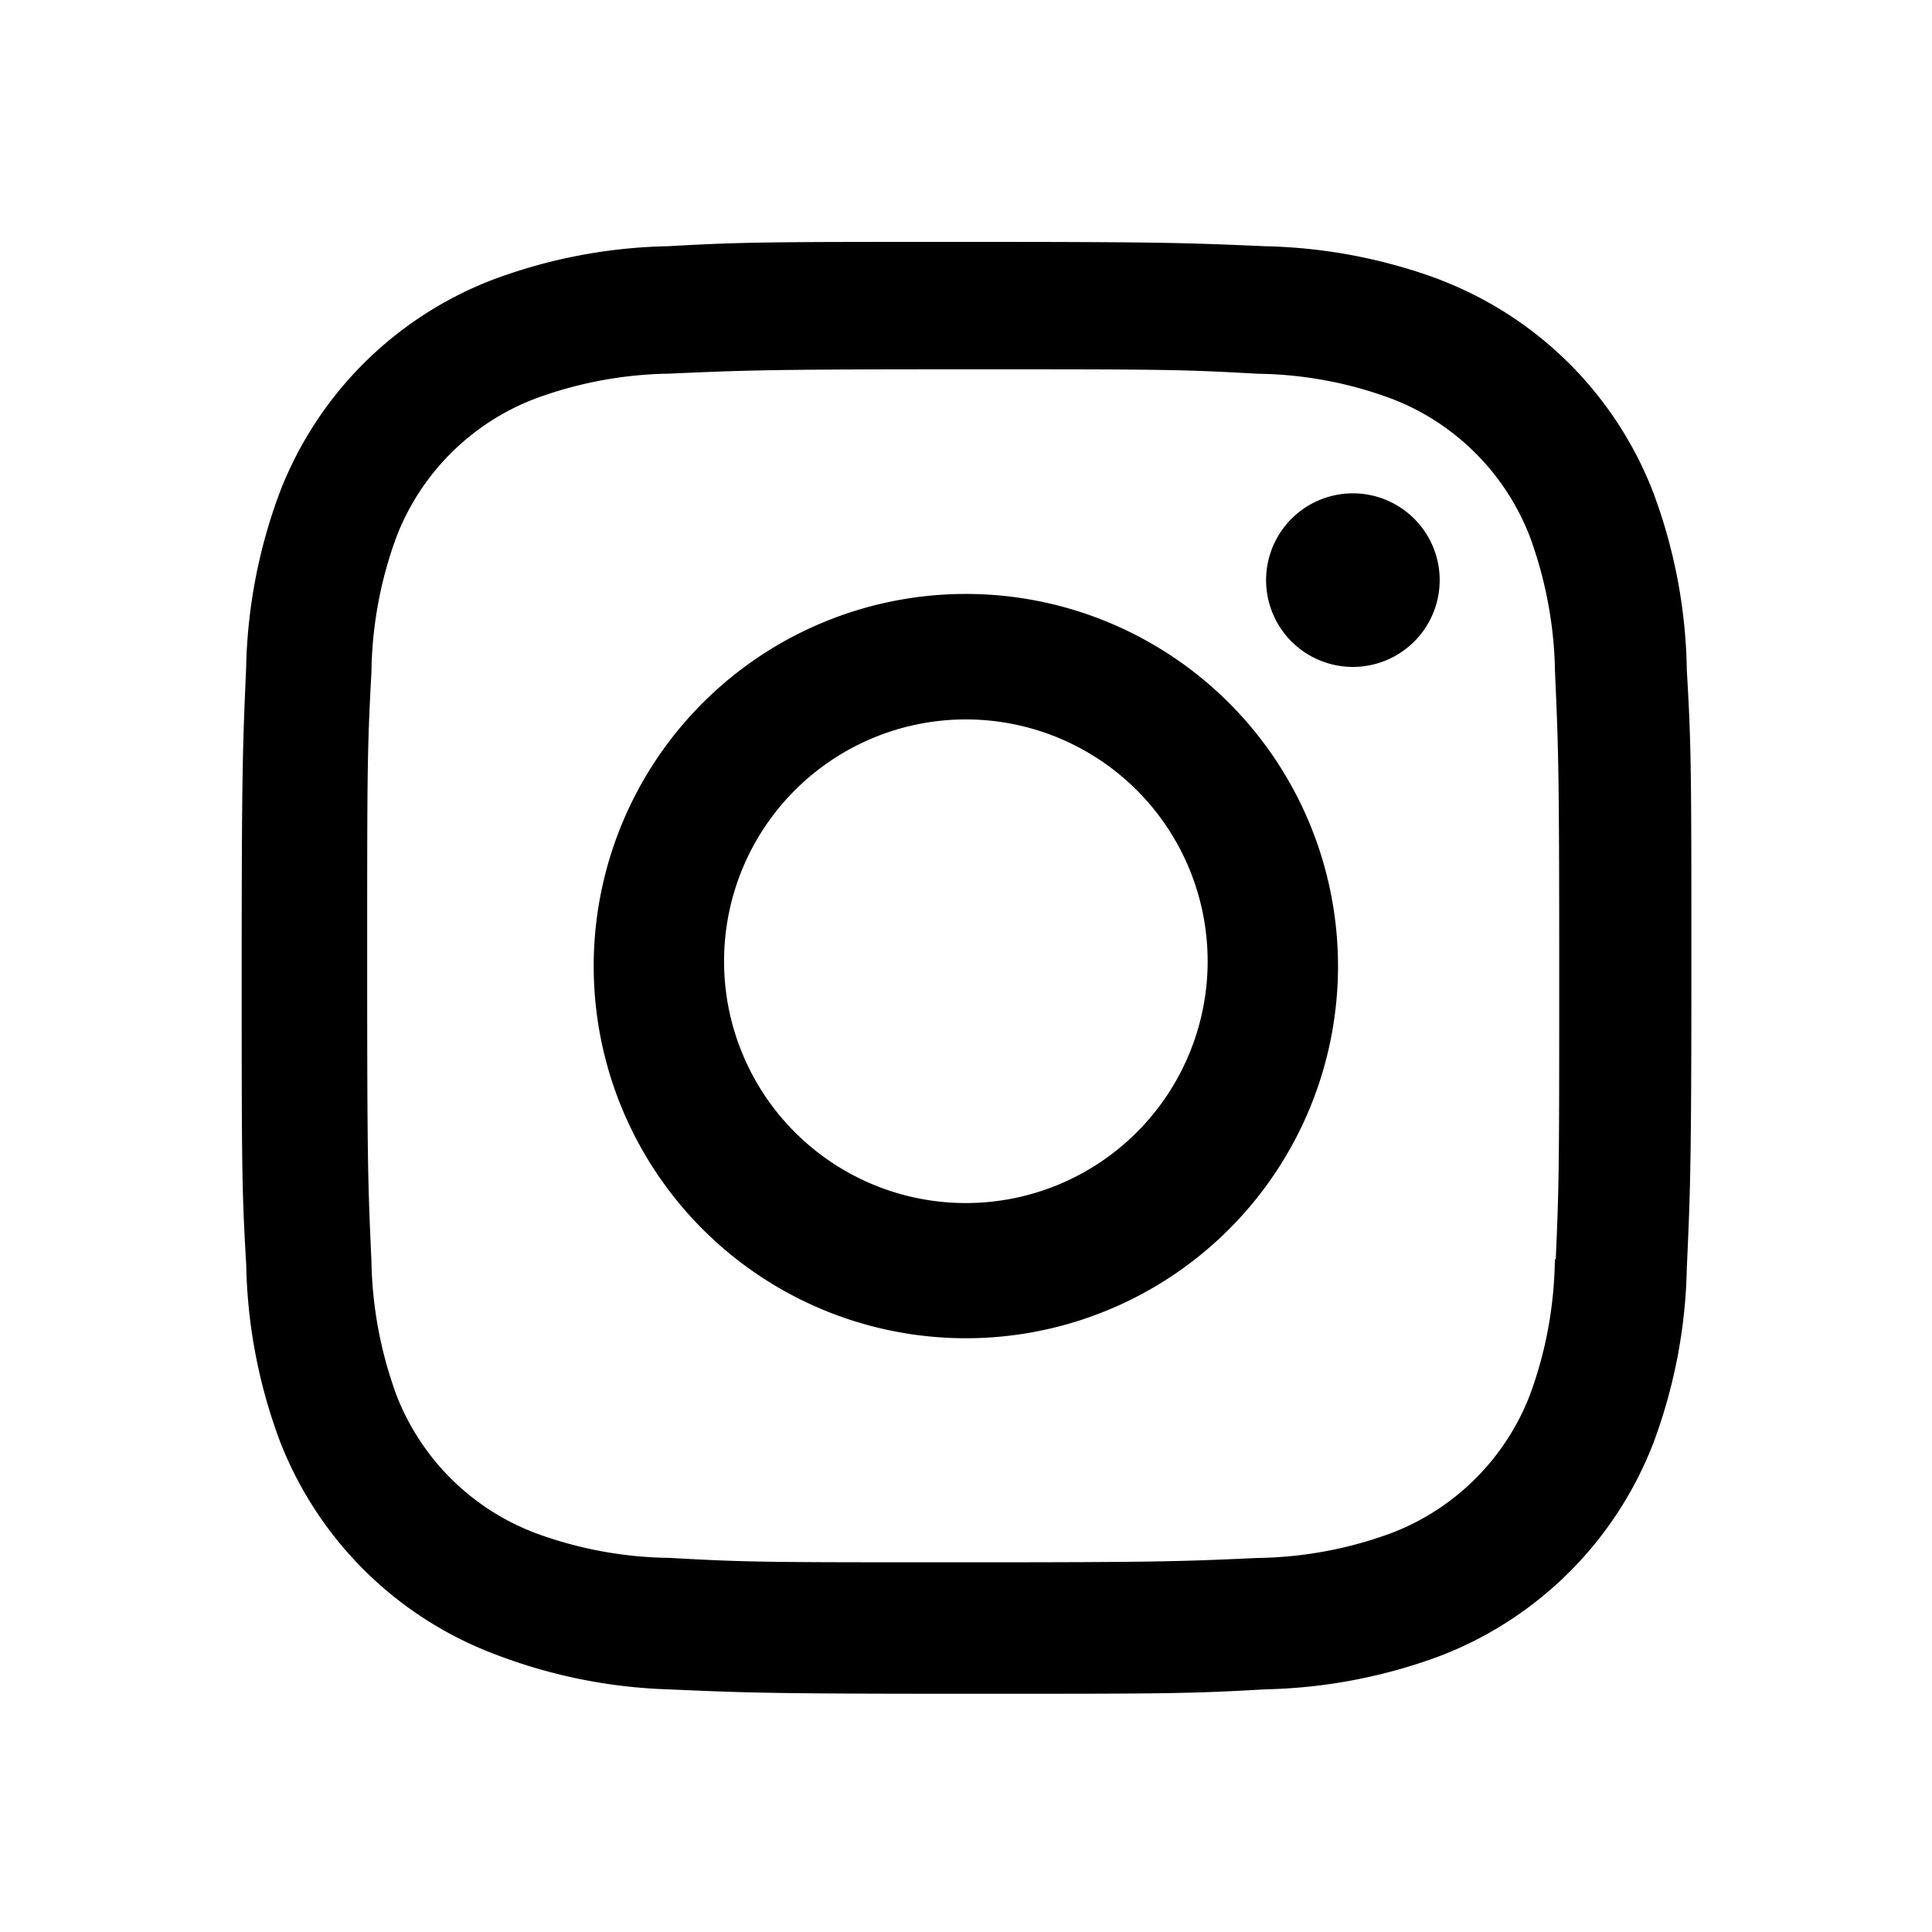 <svg fill="none" xmlns="http://www.w3.org/2000/svg" viewBox="0 0 20 20"><mask id="a" maskUnits="userSpaceOnUse" x="0" y="0" width="20" height="20"><path fill="#fff" d="M0 0h20v20H0z"/></mask><g mask="url(#a)" fill-rule="evenodd" clip-rule="evenodd" fill="#000"><path d="M6.146 10a3.852 3.852 0 107.705.002A3.852 3.852 0 006.146 10zm1.35 0a2.503 2.503 0 115.005.001 2.503 2.503 0 01-5.005 0zM14.005 6.904a.898.898 0 110-1.797.898.898 0 010 1.797z"/><path d="M14.917 2.899a5.506 5.506 0 00-1.822-.35c-.802-.035-1.056-.045-3.091-.045s-2.296 0-3.092.045a5.462 5.462 0 00-1.82.35 3.833 3.833 0 00-2.194 2.193 5.487 5.487 0 00-.35 1.822c-.035.802-.046 1.056-.046 3.092 0 2.035 0 2.294.047 3.091.012.624.13 1.239.349 1.823a3.841 3.841 0 002.195 2.193c.58.227 1.196.355 1.82.375.803.035 1.057.046 3.092.046s2.296 0 3.092-.046a5.513 5.513 0 001.822-.35 3.844 3.844 0 002.194-2.193c.219-.584.337-1.199.349-1.822.036-.802.047-1.056.047-3.092 0-2.035 0-2.294-.047-3.091a5.484 5.484 0 00-.35-1.848A3.837 3.837 0 0014.916 2.9zm.92 11.543a2.49 2.49 0 01-1.427 1.426 4.153 4.153 0 01-1.391.26c-.792.036-1.015.045-3.045.045-2.032 0-2.24 0-3.046-.046a4.133 4.133 0 01-1.391-.259 2.487 2.487 0 01-1.433-1.426 4.234 4.234 0 01-.259-1.39c-.036-.792-.044-1.016-.044-3.046s0-2.238.044-3.045c.006-.48.093-.955.26-1.406a2.489 2.489 0 011.432-1.427 4.174 4.174 0 011.39-.26c.793-.035 1.016-.045 3.047-.045 2.03 0 2.239 0 3.045.046.476.006.945.093 1.391.26.655.252 1.173.77 1.427 1.426.163.445.252.916.26 1.39.035.793.044 1.016.044 3.046s0 2.249-.036 3.045h-.009c-.006.48-.092.955-.259 1.406z"/></g></svg>